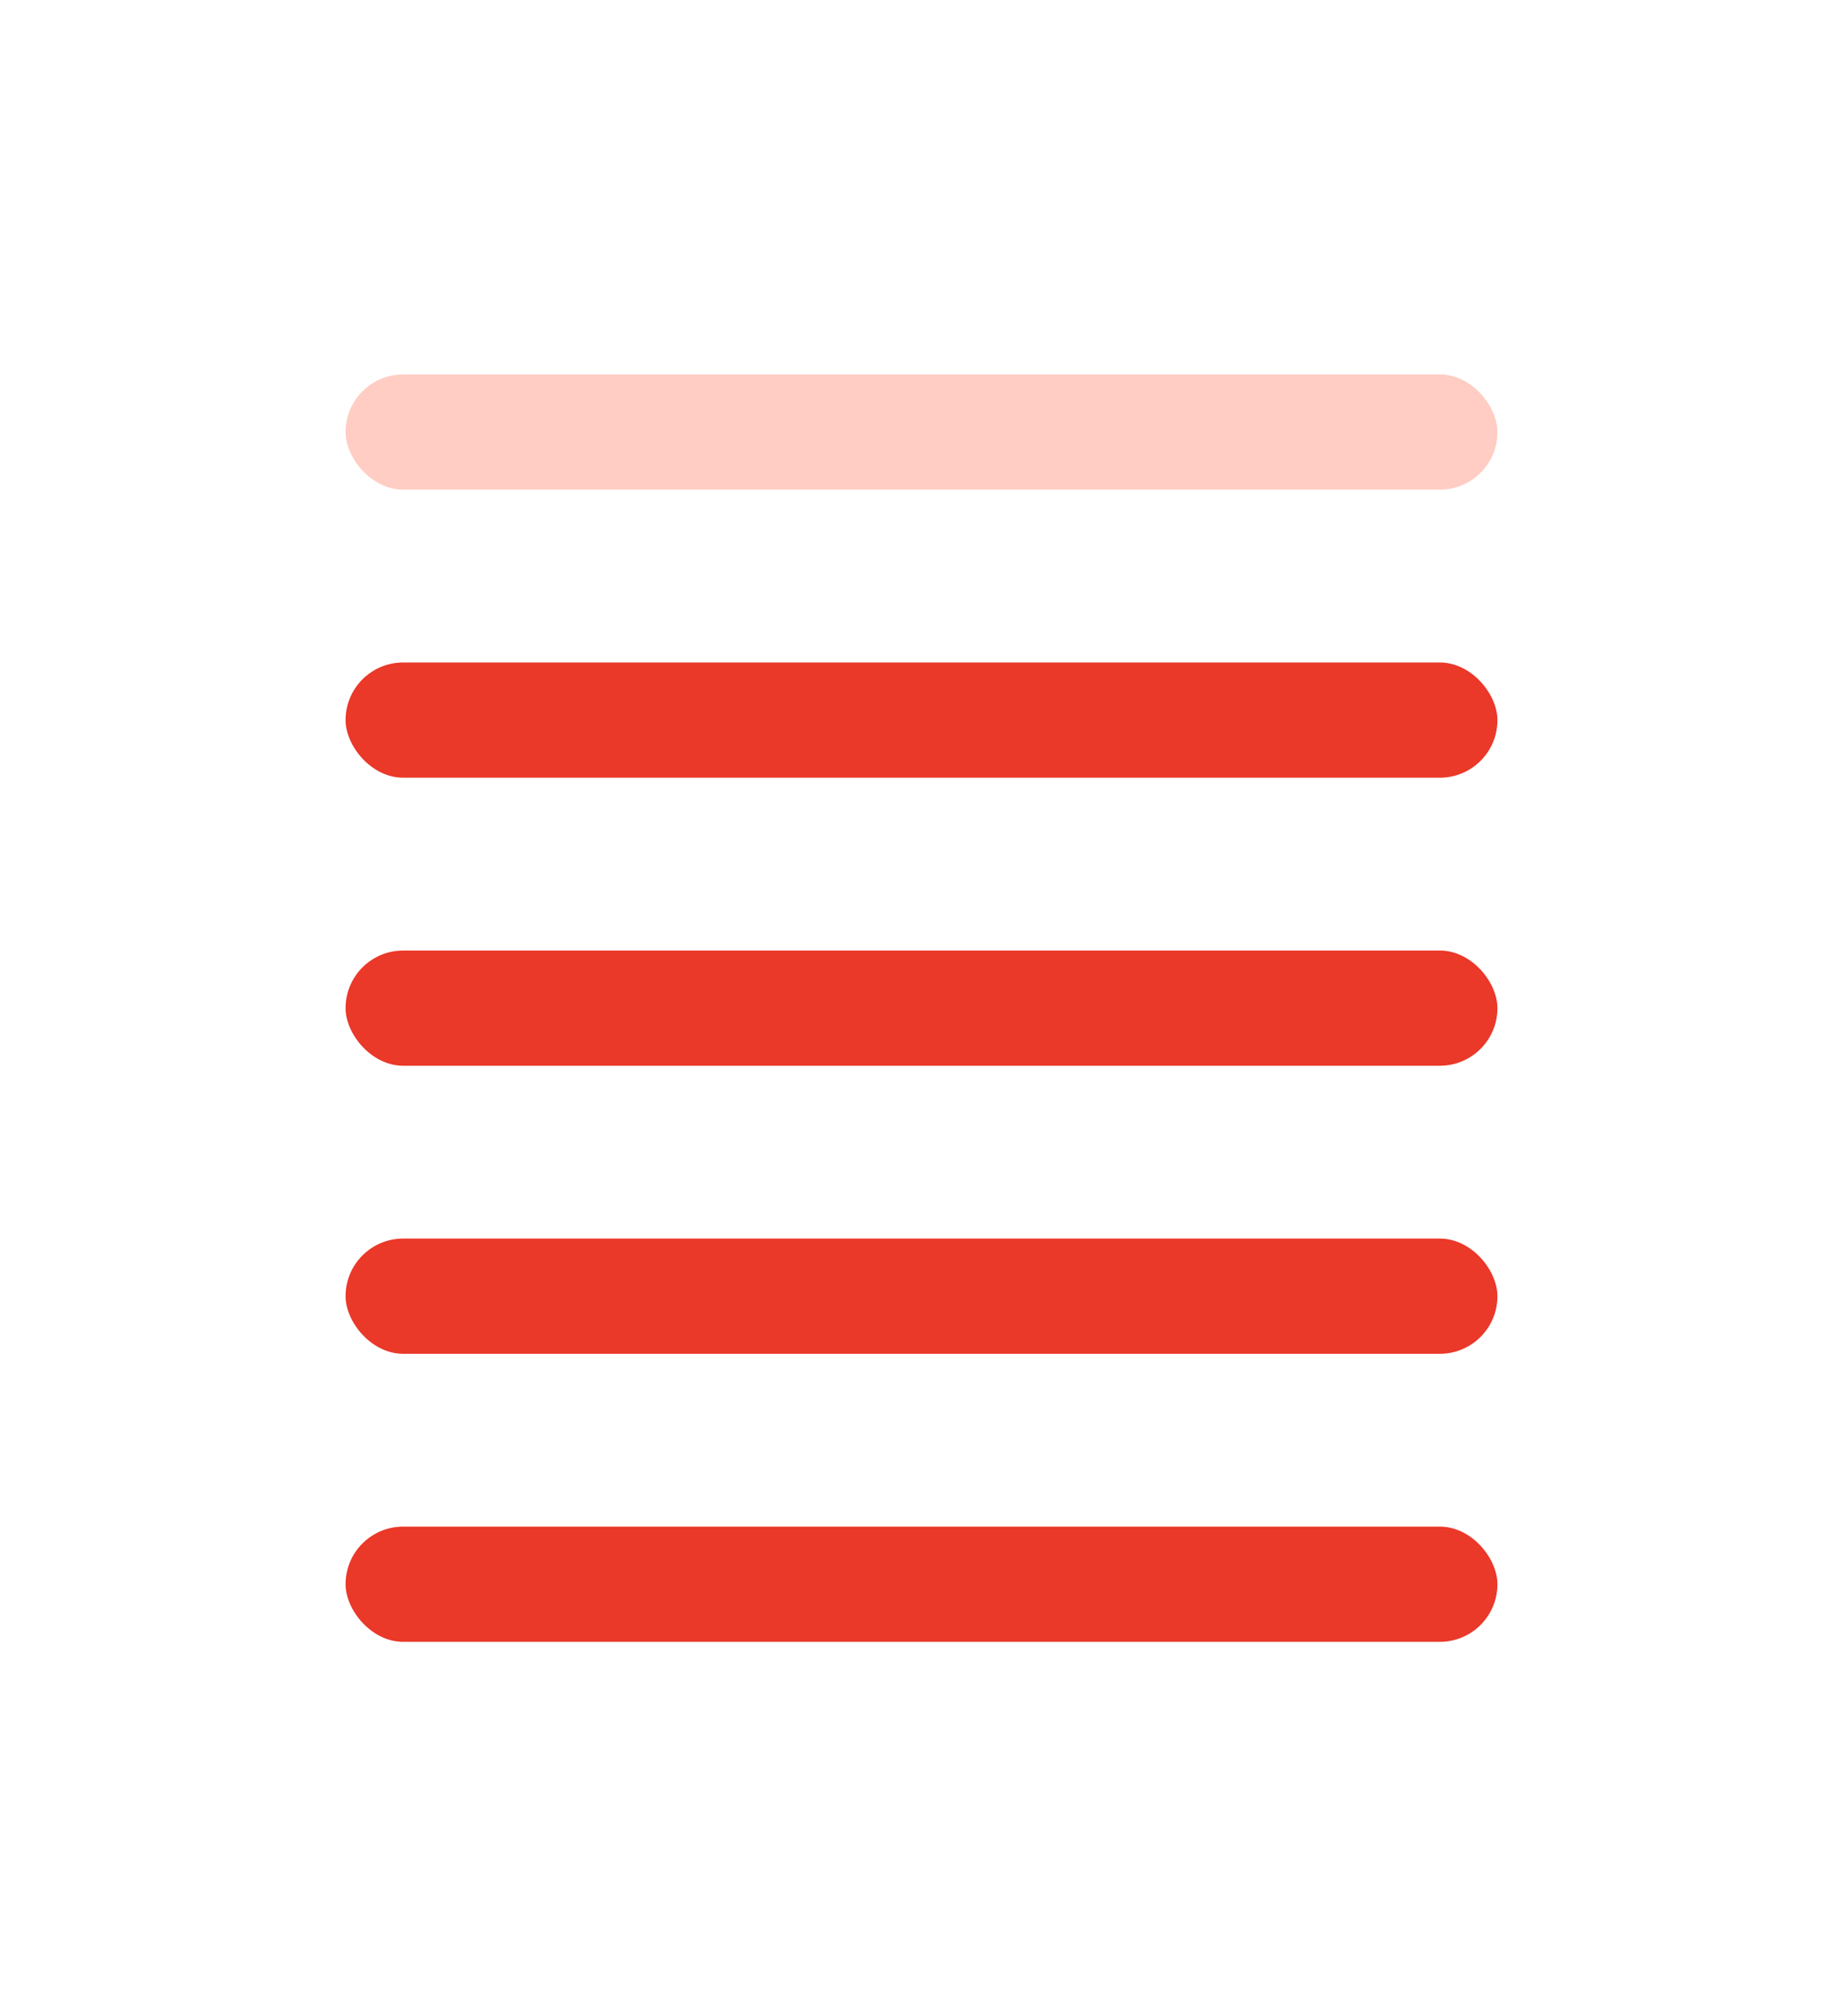 <svg width="32" height="35" viewBox="0 0 32 35" fill="none" xmlns="http://www.w3.org/2000/svg">
<rect x="6" y="6.5" width="20" height="2" rx="1" fill="#FFCDC3"/>
<rect x="6" y="11.5" width="20" height="2" rx="1" fill="#EA3829"/>
<rect x="6" y="16.5" width="20" height="2" rx="1" fill="#EA3829"/>
<rect x="6" y="21.5" width="20" height="2" rx="1" fill="#EA3829"/>
<rect x="6" y="26.5" width="20" height="2" rx="1" fill="#EA3829"/>
</svg>
